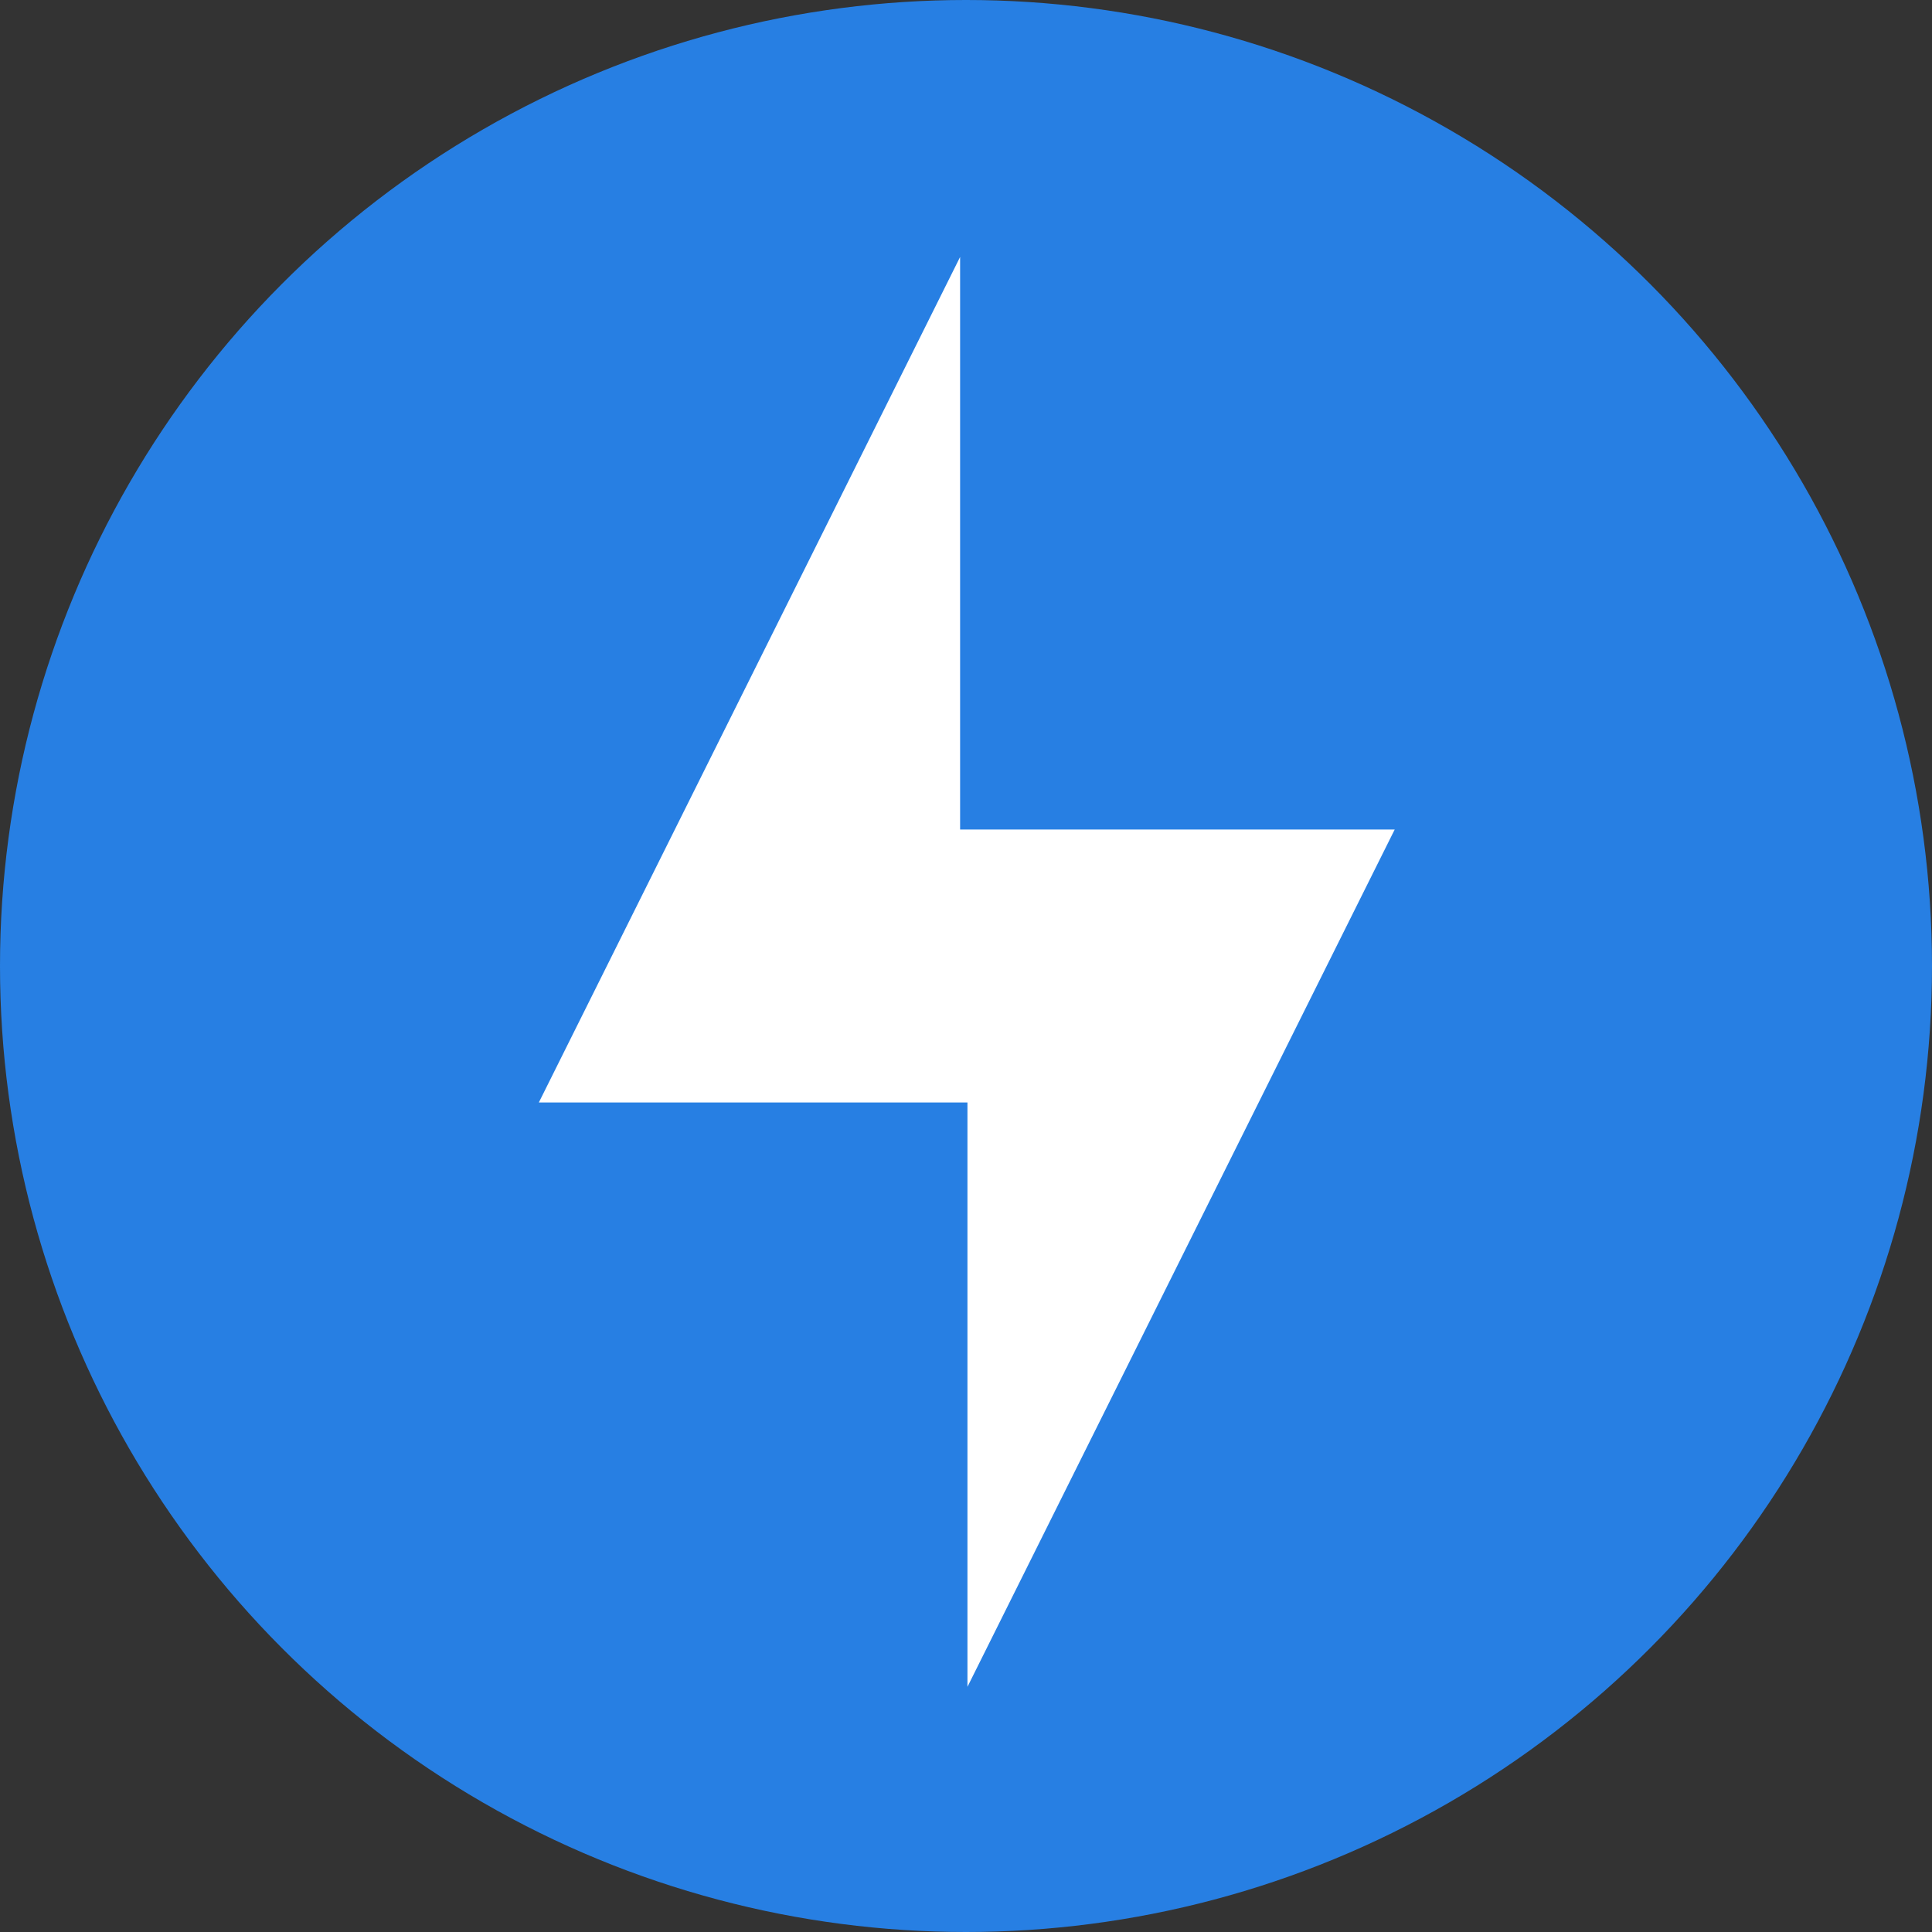 <svg width="20" height="20" viewBox="0 0 20 20" fill="none" xmlns="http://www.w3.org/2000/svg">
<rect x="0" y="0" width="20" height="20" fill="#333333" stroke="none"/>
<circle cx="10" cy="10" r="10" fill="#277FE3"/>
<path d="M9.939 2.66L5.578 11.413H10.015V17.462L14.438 8.587H9.939V2.66Z" fill="white"/>
</svg>
